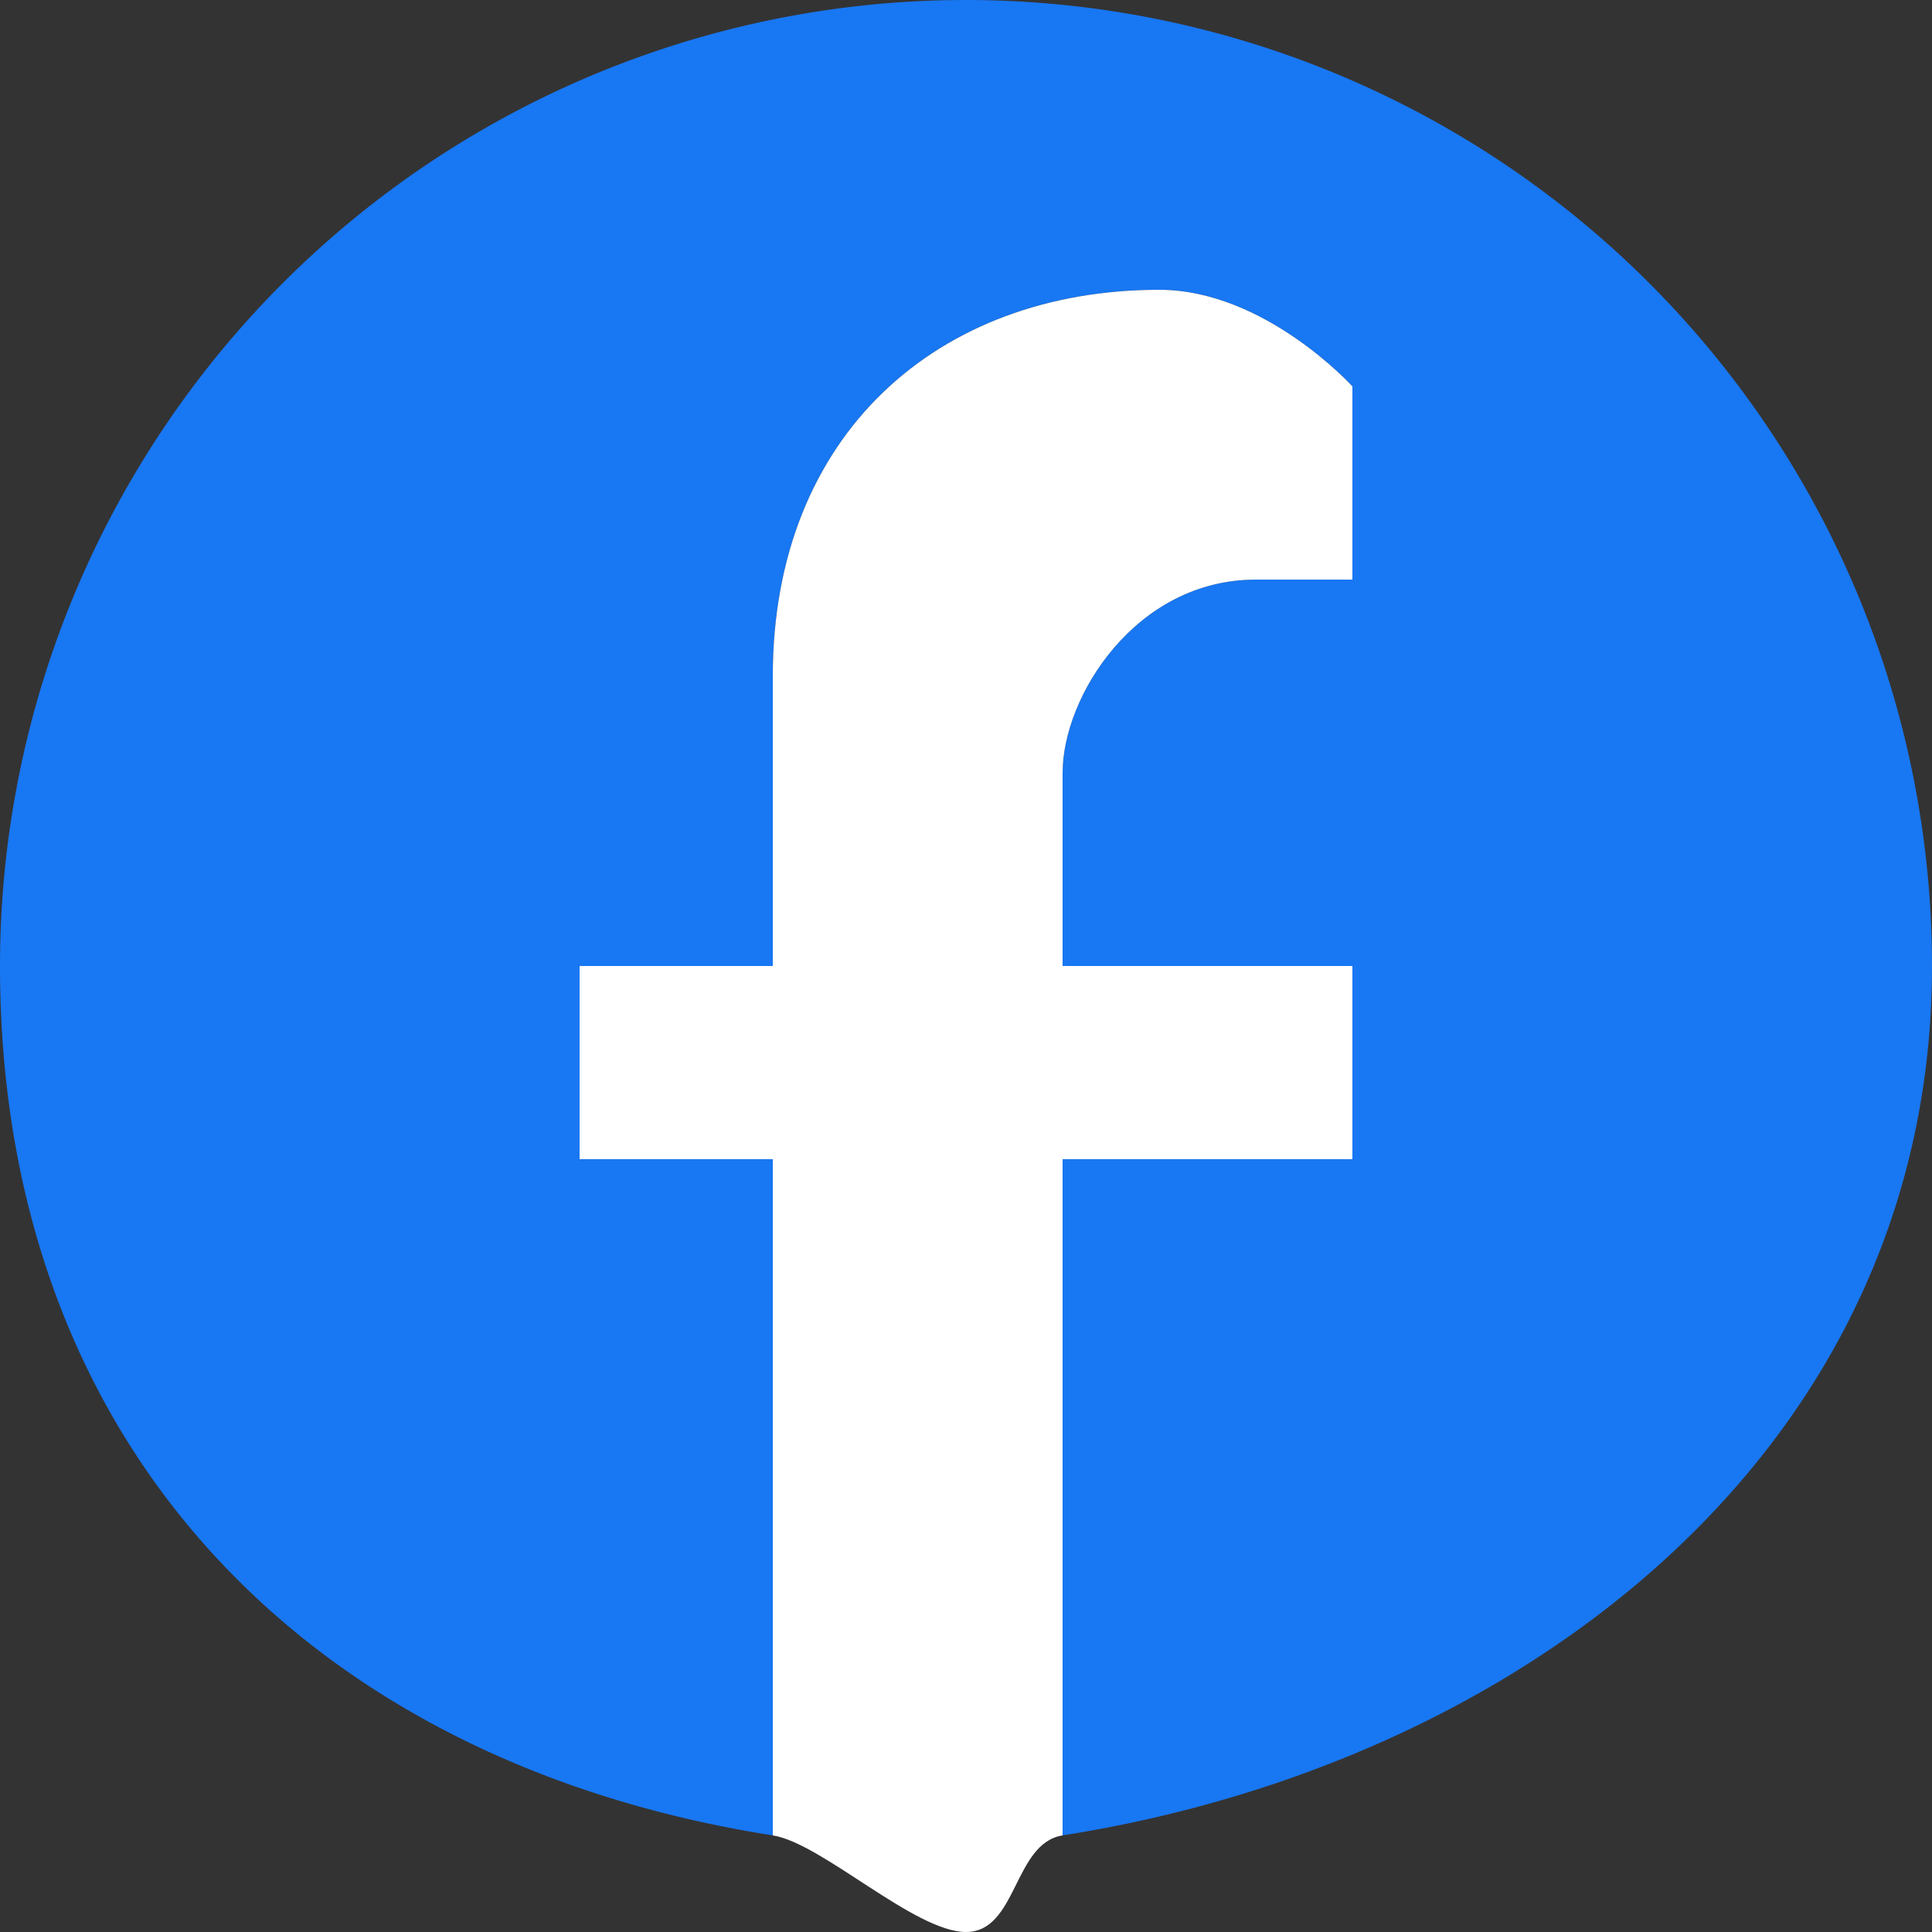 <svg xmlns="http://www.w3.org/2000/svg" width="100" height="100" viewBox="0 0 100 100"><rect x="0" y="0" width="100" height="100" fill="#333333" stroke="none"/><defs><clipPath id="a"><path fill="none" d="M0 0h100v100H0z"/></clipPath></defs><g clip-path="url(#a)"><path fill="#1877f2" d="M100 50A50 50 0 0 0 0 50c0 24.956 16.1 41.249 40 45V60H30V50h10V35c0-12.531 8.579-20 20-20 5.471 0 10 5 10 5v10h-5c-6.211 0-10 6.046-10 10v10h15v10H55v35c23.9-3.751 45-20.044 45-45"/><path fill="#fff" d="M70 60V50H55V40c0-3.954 3.789-10 10-10h5V20s-4.529-5-10-5c-11.421 0-20 7.469-20 20v15H30v10h10v35c2.545.4 7.342 5 10 5s2.455-4.6 5-5V60Z"/></g></svg>